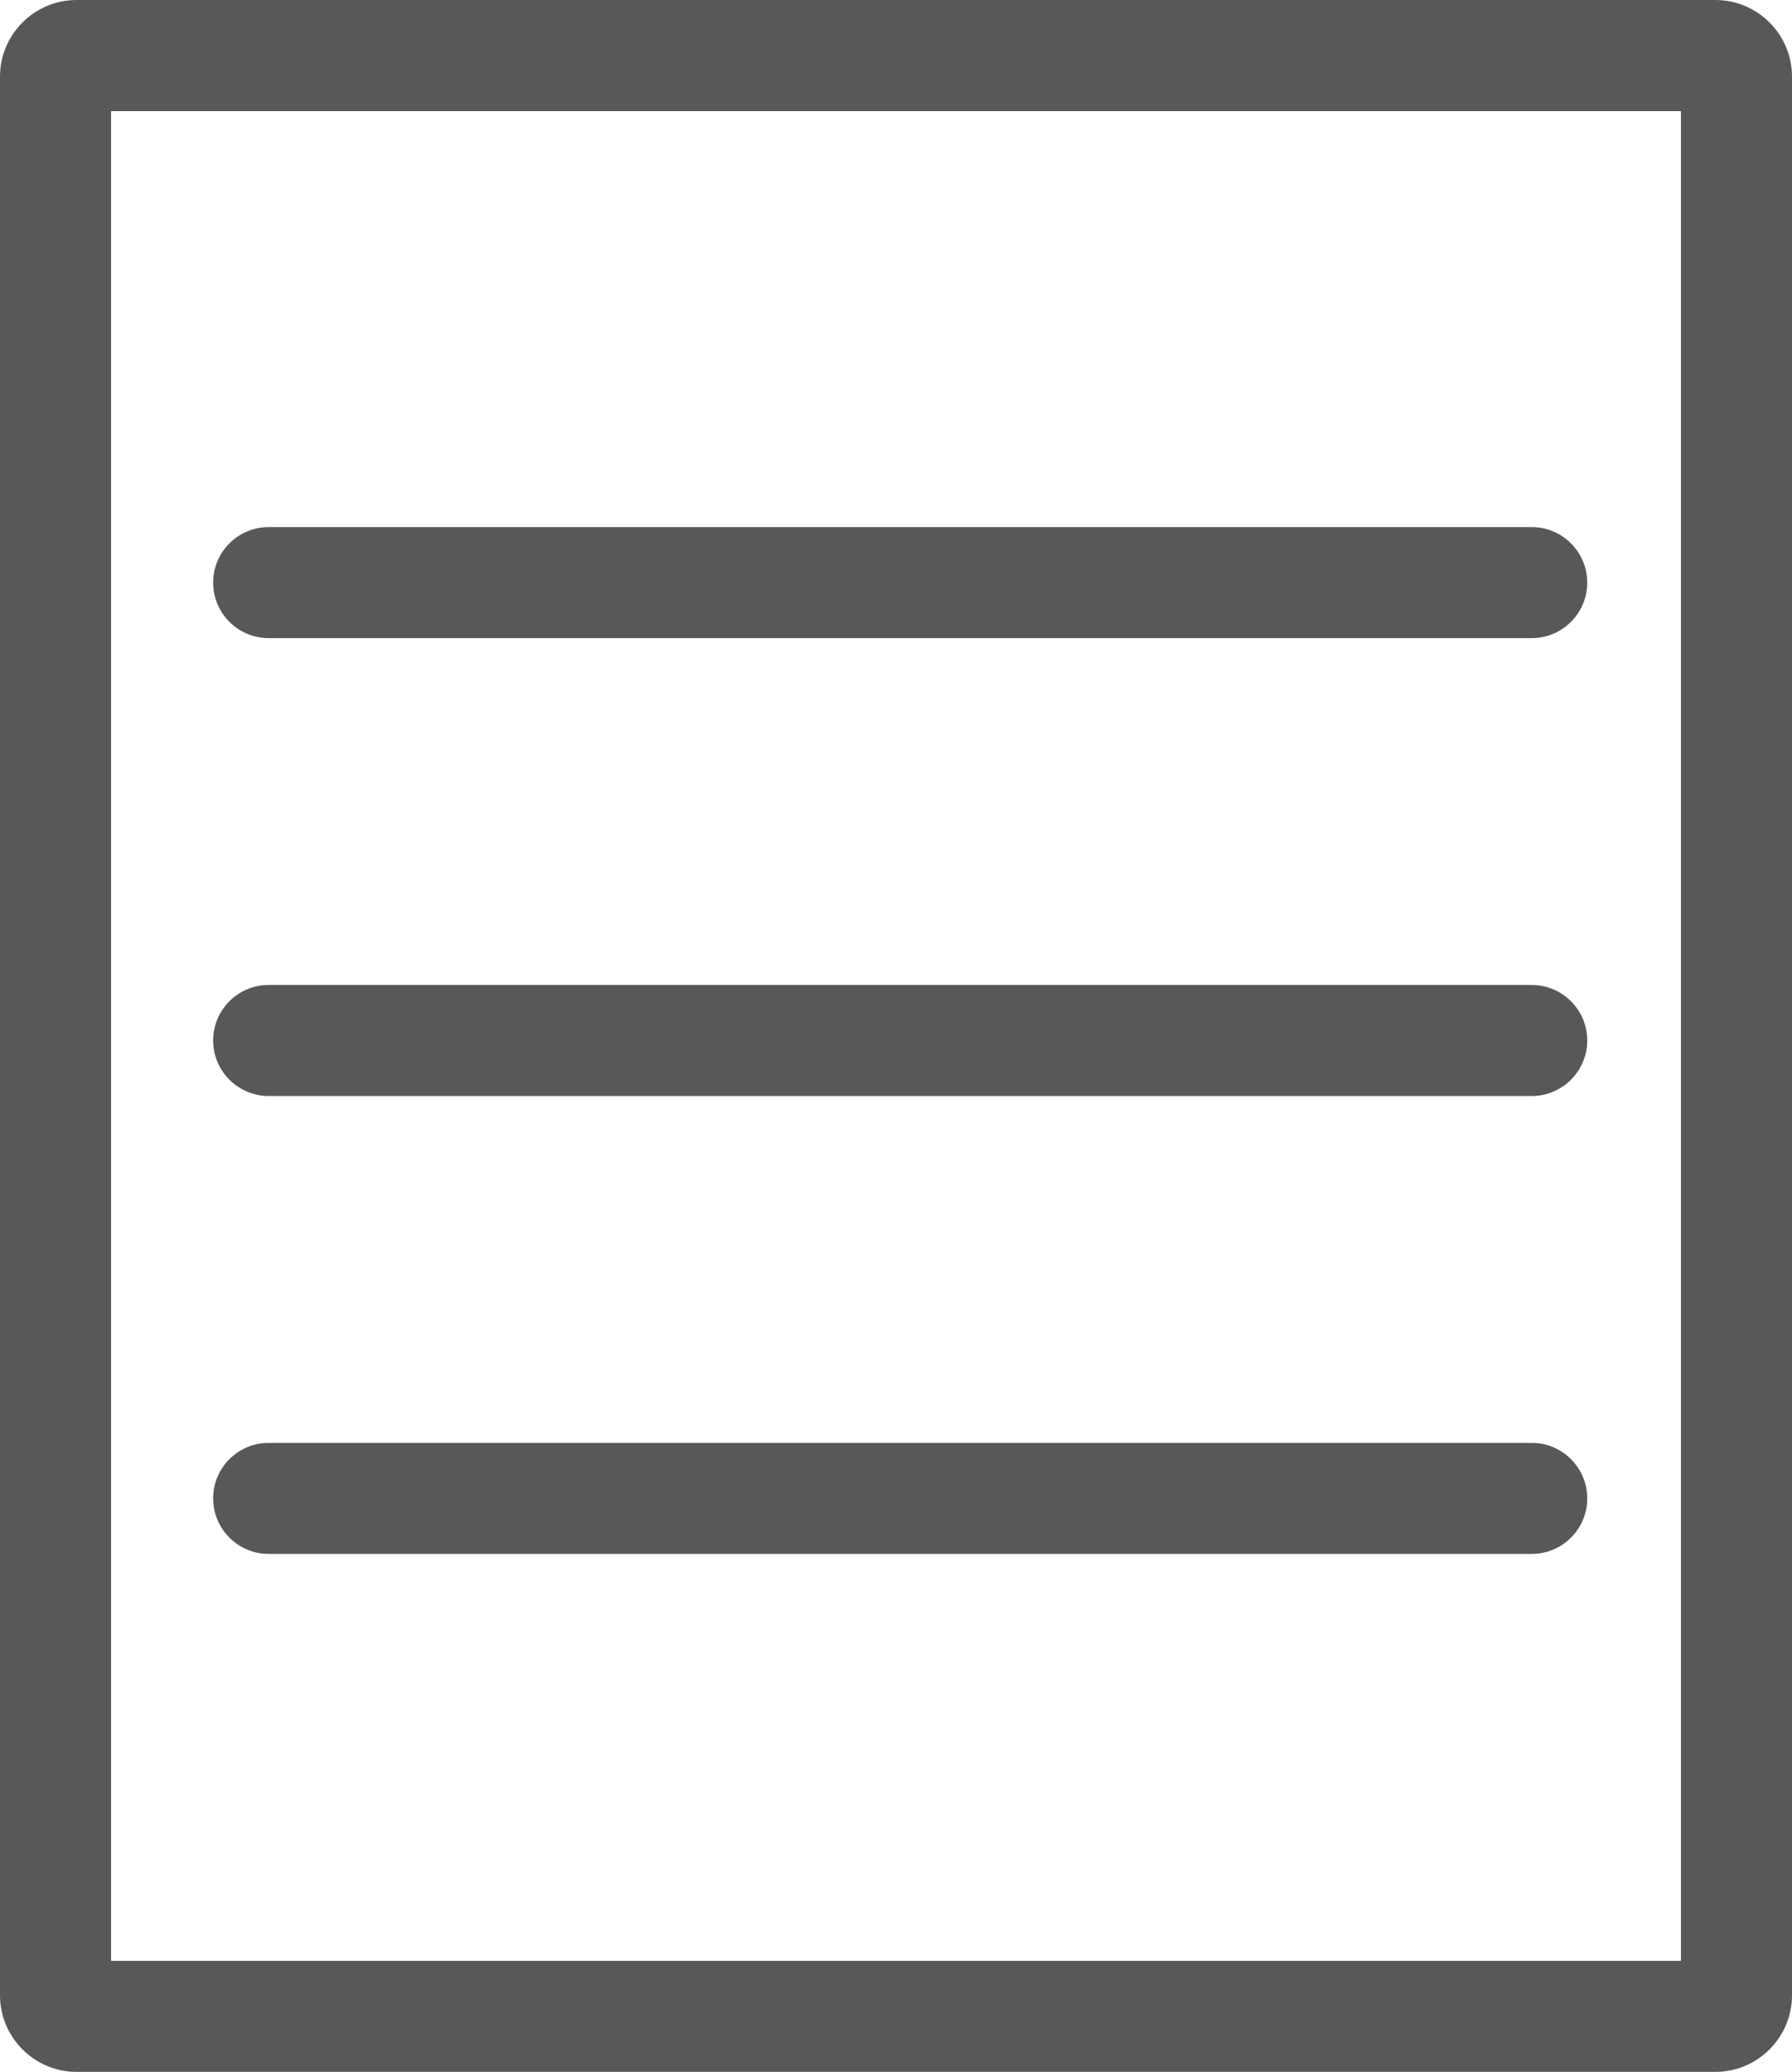<?xml version="1.0" encoding="UTF-8"?><svg id="_レイヤー_2" xmlns="http://www.w3.org/2000/svg" viewBox="0 0 51.042 59.001"><defs><style>.cls-1{fill:#595757;}</style></defs><g id="_デザイン"><g><path class="cls-1" d="M48.86,0H2.182C.979,0,0,.98,0,2.183V56.818c0,1.203,.979,2.183,2.182,2.183H48.86c1.203,0,2.182-.98,2.182-2.183V2.183c0-1.203-.979-2.183-2.182-2.183Zm-.982,3.165V55.838H3.164V3.165H47.878Z"/><path class="cls-1" d="M7.652,44.251H43.628c.873,0,1.582-.709,1.582-1.581s-.71-1.581-1.582-1.581H7.652c-.872,0-1.581,.709-1.581,1.581s.71,1.581,1.581,1.581Z"/><path class="cls-1" d="M7.652,31.211H43.628c.873,0,1.582-.709,1.582-1.581s-.71-1.581-1.582-1.581H7.652c-.872,0-1.581,.709-1.581,1.581s.71,1.581,1.581,1.581Z"/><path class="cls-1" d="M7.652,18.172H43.628c.873,0,1.582-.709,1.582-1.581s-.71-1.581-1.582-1.581H7.652c-.872,0-1.581,.709-1.581,1.581s.71,1.581,1.581,1.581Z"/></g></g></svg>